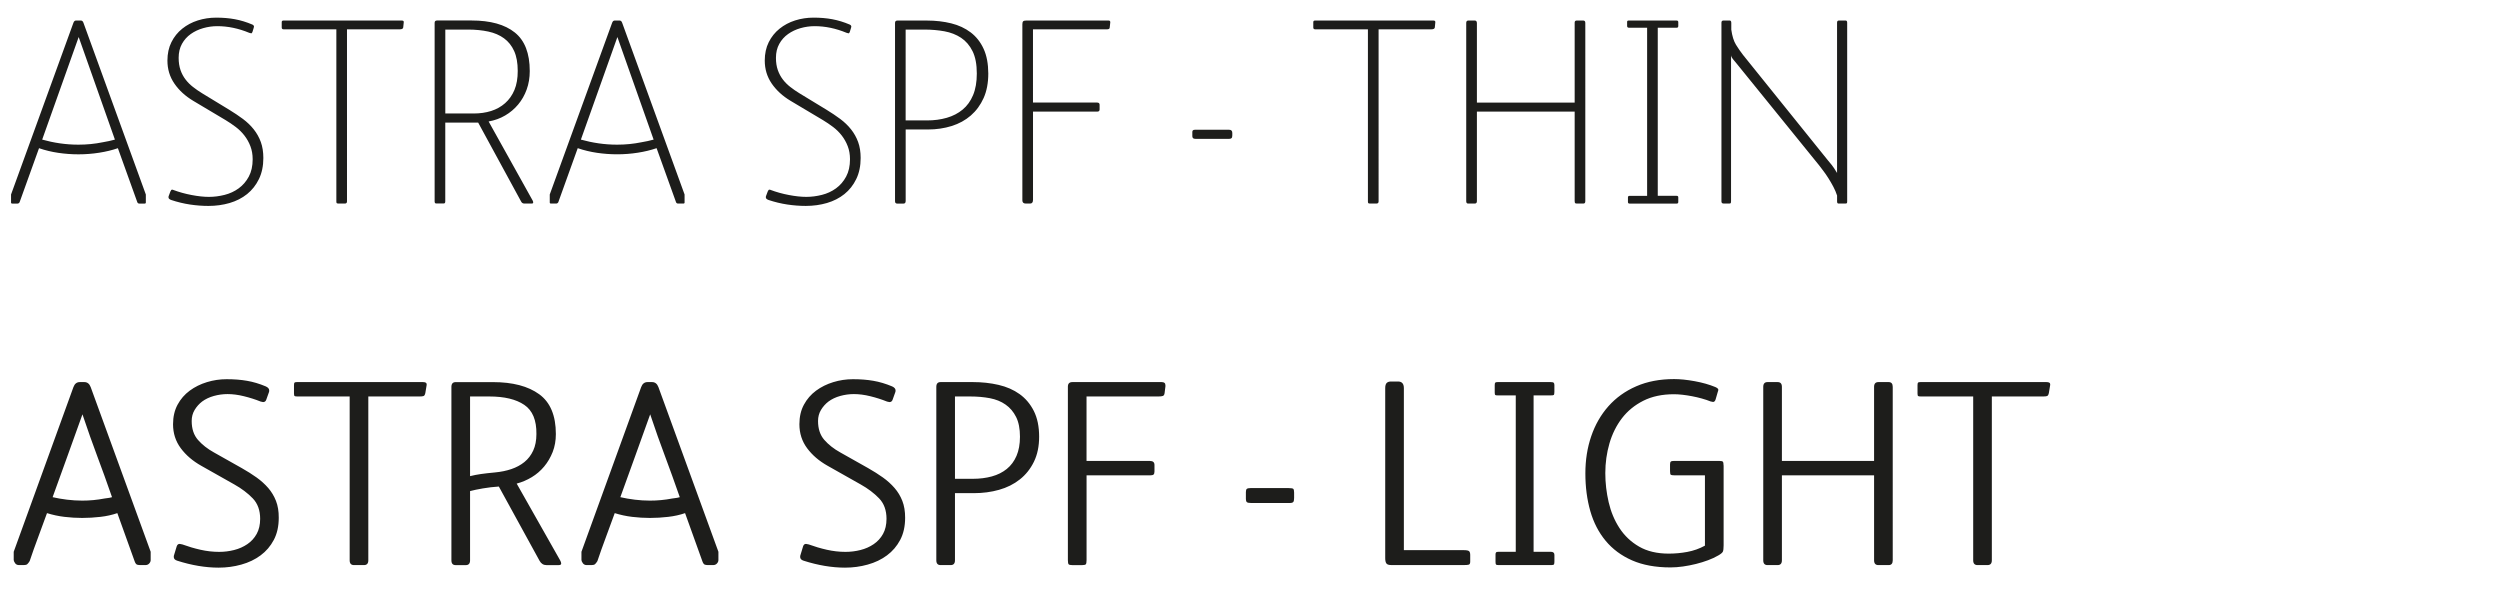 <svg xmlns="http://www.w3.org/2000/svg" xmlns:xlink="http://www.w3.org/1999/xlink" id="Layer_1" x="0px" y="0px" viewBox="0 0 815 192" style="enable-background:new 0 0 815 192;" xml:space="preserve"><style type="text/css">	.st0{fill:#1D1D1B;}</style><g>	<path class="st0" d="M599.49,6.69c-0.41,0-0.61,0.23-0.61,0.7v48.99c-0.7-1.16-1.26-2.01-1.7-2.56c-0.44-0.55-0.86-1.06-1.26-1.52  l-27.69-34.39c-0.81-1.04-1.58-2.16-2.31-3.34c-0.73-1.19-1.23-2.82-1.52-4.91V7.47c0-0.52-0.17-0.78-0.52-0.78h-2.02  c-0.45,0-0.67,0.23-0.67,0.7v58.28c0,0.46,0.25,0.69,0.76,0.69h1.61c0.28,0,0.48-0.03,0.59-0.09c0.11-0.06,0.17-0.29,0.17-0.69  v-47.6c0,0.35,0.23,0.81,0.7,1.39c0.46,0.58,0.76,0.93,0.87,1.04l27.17,33.52c0.35,0.46,0.8,1.06,1.35,1.78  c0.55,0.72,1.1,1.52,1.65,2.39c0.55,0.87,1.09,1.8,1.61,2.78c0.52,0.99,0.93,1.94,1.22,2.87v1.91c0,0.46,0.14,0.69,0.43,0.69h2.34  c0.29,0,0.45-0.09,0.48-0.26c0.03-0.17,0.04-0.32,0.04-0.43V7.39c0-0.46-0.17-0.7-0.52-0.7H599.49z M547.12,64.36  c0-0.35-0.17-0.52-0.52-0.52h-6.17V9.04h6.17c0.35,0,0.52-0.19,0.52-0.58V7.21c0-0.35-0.2-0.52-0.61-0.52h-15.55  c-0.35,0-0.52,0.15-0.52,0.44v1.33c0,0.39,0.2,0.58,0.61,0.58h5.91v54.81h-5.73c-0.35,0-0.52,0.17-0.52,0.52v1.48  c0,0.35,0.17,0.52,0.52,0.52h15.37c0.35,0,0.52-0.17,0.52-0.52V64.36z M516.81,7.47c0-0.52-0.23-0.78-0.7-0.78h-2.08  c-0.46,0-0.69,0.23-0.69,0.69v26.06h-31.87V7.56c0-0.58-0.23-0.87-0.7-0.87h-2.08c-0.46,0-0.7,0.26-0.7,0.78v58.11  c0,0.52,0.2,0.78,0.61,0.78h2.17c0.46,0,0.7-0.26,0.7-0.78V36.39h31.87v29.1c0,0.41,0.06,0.65,0.17,0.74  c0.12,0.09,0.32,0.13,0.61,0.13h2.08c0.4,0,0.61-0.26,0.61-0.78L516.81,7.47L516.81,7.47z M467.91,7.3V7.13  c0-0.29-0.23-0.44-0.69-0.44h-38.48c-0.4,0-0.61,0.17-0.61,0.52v1.74c0,0.4,0.2,0.61,0.61,0.61h17.2v56.11  c0,0.29,0.04,0.48,0.13,0.56c0.09,0.09,0.3,0.13,0.65,0.13h2c0.46,0,0.7-0.23,0.7-0.69V9.56h17.2c0.69,0,1.07-0.2,1.13-0.61  L467.91,7.3z M401.73,43.34c0-0.7-0.35-1.04-1.04-1.04h-11.12c-0.58,0-0.87,0.23-0.87,0.7v1.39c0,0.58,0.32,0.87,0.95,0.87h11.12  c0.29,0,0.52-0.07,0.7-0.22c0.17-0.14,0.26-0.45,0.26-0.91L401.73,43.34L401.73,43.34z M361.95,7.3V7.21c0-0.35-0.2-0.52-0.61-0.52  h-26.75c-0.52,0-0.87,0.09-1.04,0.26c-0.17,0.17-0.26,0.49-0.26,0.96v57.41c0,0.69,0.38,1.04,1.13,1.04h1.39  c0.64,0,0.95-0.4,0.95-1.22V36.39h20.93c0.52,0,0.78-0.24,0.78-0.72v-1.52c0-0.48-0.29-0.72-0.87-0.72h-20.85V9.56h24.15  c0.58,0,0.87-0.2,0.87-0.61L361.95,7.3z M317.22,31.02c-0.81,1.93-1.94,3.5-3.39,4.7c-1.45,1.21-3.17,2.1-5.17,2.68  s-4.16,0.86-6.47,0.86h-6.95V9.64h6.08c2.32,0,4.5,0.19,6.56,0.56c2.05,0.38,3.86,1.08,5.43,2.12c1.56,1.04,2.81,2.49,3.74,4.36  s1.39,4.3,1.39,7.3C318.44,26.74,318.03,29.09,317.22,31.02 M320.65,15.9c-1.01-2.2-2.42-3.98-4.21-5.34  c-1.8-1.36-3.91-2.35-6.34-2.95s-5.07-0.91-7.9-0.91h-9.64c-0.52,0-0.78,0.26-0.78,0.78v58.11c0,0.52,0.23,0.78,0.7,0.78h2.08  c0.46,0,0.69-0.29,0.69-0.87V42.21h7.3c2.72,0,5.28-0.38,7.69-1.13c2.4-0.75,4.49-1.9,6.25-3.43s3.15-3.43,4.17-5.69  c1.01-2.26,1.52-4.92,1.52-7.99C322.17,20.79,321.67,18.1,320.65,15.9 M279.75,46.3c-0.55-1.51-1.32-2.88-2.3-4.12  c-0.99-1.25-2.16-2.37-3.52-3.39c-1.36-1.01-2.85-2.01-4.47-3l-8.86-5.39c-1.04-0.64-2.03-1.32-2.95-2.04  c-0.93-0.72-1.74-1.53-2.43-2.43c-0.69-0.9-1.24-1.92-1.65-3.08c-0.41-1.16-0.61-2.49-0.61-3.99c0-1.74,0.36-3.26,1.09-4.56  c0.72-1.3,1.68-2.37,2.87-3.21c1.19-0.84,2.53-1.48,4.04-1.91c1.51-0.43,3.04-0.65,4.6-0.65c3.47,0,6.95,0.73,10.42,2.17  c0.46,0.12,0.67,0.17,0.61,0.17c0.17,0,0.32-0.14,0.43-0.43l0.43-1.39c0-0.11,0.01-0.19,0.04-0.22c0.03-0.03,0.04-0.07,0.04-0.13  c0-0.29-0.17-0.52-0.52-0.69c-1.91-0.81-3.81-1.39-5.69-1.74s-3.92-0.52-6.12-0.52c-2.08,0-4.08,0.31-5.99,0.91  c-1.91,0.61-3.6,1.51-5.08,2.7s-2.65,2.65-3.52,4.39c-0.87,1.74-1.3,3.74-1.3,6c0,2.78,0.75,5.28,2.26,7.48s3.56,4.09,6.17,5.65  l10.51,6.26c1.16,0.7,2.27,1.45,3.34,2.26c1.07,0.81,2.01,1.74,2.82,2.78c0.81,1.05,1.46,2.2,1.95,3.48  c0.49,1.27,0.74,2.7,0.74,4.26c0,2.2-0.42,4.09-1.26,5.65c-0.84,1.57-1.94,2.84-3.3,3.83s-2.9,1.7-4.6,2.13  c-1.71,0.43-3.4,0.65-5.08,0.65s-3.58-0.2-5.69-0.61c-2.12-0.4-4.1-0.96-5.95-1.65c-0.06-0.06-0.2-0.09-0.43-0.09  c-0.17,0-0.35,0.2-0.52,0.61l-0.52,1.39c-0.06,0.06-0.09,0.23-0.09,0.52c0,0.34,0.29,0.62,0.87,0.84c2.03,0.68,4.07,1.17,6.12,1.48  c2.05,0.31,4.07,0.46,6.04,0.46c2.43,0,4.73-0.32,6.9-0.95c2.17-0.64,4.07-1.61,5.69-2.91s2.91-2.94,3.86-4.91  c0.96-1.97,1.43-4.26,1.43-6.86C280.57,49.54,280.3,47.8,279.75,46.3 M201.19,47.16c-2.03,0-4.04-0.14-6.04-0.43  s-3.92-0.7-5.78-1.22l11.9-33.44l11.81,33.44c-0.64,0.17-1.29,0.33-1.95,0.48c-0.67,0.15-1.35,0.28-2.04,0.39  C206.54,46.9,203.91,47.16,201.19,47.16 M202.84,7.47c-0.17-0.52-0.46-0.78-0.87-0.78h-1.56c-0.41,0-0.69,0.26-0.87,0.78  L179.22,63.4v2.61c0,0.23,0.14,0.35,0.43,0.35h1.65c0.29,0,0.52-0.14,0.7-0.43l6.34-17.63c2.03,0.7,4.12,1.2,6.3,1.52  c2.17,0.32,4.36,0.48,6.56,0.48c2.26,0,4.5-0.17,6.73-0.52c2.23-0.35,4.27-0.84,6.12-1.48l6.34,17.63c0.12,0.29,0.35,0.43,0.7,0.43  h1.65c0.29,0,0.43-0.11,0.43-0.35V63.4L202.84,7.47z M167.71,29.32c-0.72,1.73-1.74,3.16-3.04,4.31c-1.3,1.15-2.82,2-4.56,2.55  c-1.74,0.55-3.65,0.82-5.73,0.82h-9.21V9.64h7.38c2.43,0,4.65,0.22,6.64,0.65c2,0.43,3.71,1.17,5.12,2.2  c1.42,1.04,2.52,2.42,3.3,4.14c0.78,1.73,1.17,3.88,1.17,6.47C168.79,25.52,168.43,27.6,167.71,29.32 M173.66,65.4l-14.37-25.8  c1.97-0.35,3.77-1,5.4-1.96c1.63-0.95,3.03-2.14,4.22-3.56c1.19-1.42,2.12-3.05,2.79-4.91c0.67-1.85,1-3.85,1-5.99  c0-5.79-1.62-9.99-4.88-12.59c-3.25-2.61-7.96-3.91-14.11-3.91h-11.24c-0.52,0-0.78,0.26-0.78,0.78v58.19  c0,0.46,0.17,0.69,0.52,0.69h2.43c0.35,0,0.52-0.23,0.52-0.69V39.96h10.72l13.94,25.62c0.23,0.52,0.61,0.78,1.13,0.78h2.35  c0.35,0,0.52-0.11,0.52-0.35C173.83,65.84,173.77,65.64,173.66,65.4 M131.62,7.3V7.13c0-0.29-0.23-0.44-0.69-0.44H92.45  c-0.41,0-0.61,0.17-0.61,0.52v1.74c0,0.4,0.2,0.61,0.61,0.61h17.2v56.11c0,0.29,0.04,0.48,0.13,0.56c0.09,0.09,0.3,0.13,0.65,0.13  h2c0.46,0,0.69-0.23,0.69-0.69V9.56h17.2c0.69,0,1.07-0.2,1.13-0.61L131.62,7.3z M85.03,46.3c-0.55-1.51-1.32-2.88-2.3-4.12  c-0.99-1.25-2.16-2.37-3.52-3.39c-1.36-1.01-2.85-2.01-4.47-3l-8.86-5.39c-1.04-0.64-2.03-1.32-2.95-2.04  c-0.93-0.72-1.74-1.53-2.43-2.43s-1.25-1.92-1.65-3.08s-0.61-2.49-0.61-3.99c0-1.74,0.36-3.26,1.08-4.56s1.68-2.37,2.87-3.21  s2.53-1.48,4.04-1.91c1.5-0.43,3.04-0.65,4.6-0.65c3.47,0,6.95,0.73,10.42,2.17c0.46,0.12,0.67,0.17,0.61,0.17  c0.17,0,0.32-0.14,0.43-0.43l0.43-1.39c0-0.11,0.01-0.19,0.04-0.22C82.79,8.8,82.8,8.76,82.8,8.7c0-0.29-0.17-0.52-0.52-0.69  c-1.91-0.81-3.81-1.39-5.69-1.74c-1.88-0.35-3.92-0.52-6.12-0.52c-2.08,0-4.08,0.31-5.99,0.91c-1.91,0.61-3.6,1.51-5.08,2.7  c-1.48,1.19-2.65,2.65-3.52,4.39s-1.3,3.74-1.3,6c0,2.78,0.75,5.28,2.26,7.48c1.5,2.2,3.56,4.09,6.17,5.65l10.51,6.26  c1.16,0.7,2.27,1.45,3.34,2.26c1.07,0.81,2.01,1.74,2.82,2.78c0.81,1.05,1.46,2.2,1.95,3.48c0.49,1.27,0.74,2.7,0.74,4.26  c0,2.2-0.42,4.09-1.26,5.65c-0.84,1.57-1.94,2.84-3.3,3.83s-2.9,1.7-4.6,2.13c-1.71,0.43-3.4,0.65-5.08,0.65s-3.58-0.2-5.69-0.61  c-2.11-0.4-4.1-0.96-5.95-1.65c-0.06-0.06-0.2-0.09-0.43-0.09c-0.17,0-0.35,0.2-0.52,0.61l-0.52,1.39  c-0.06,0.06-0.09,0.23-0.09,0.52c0,0.34,0.29,0.62,0.87,0.84c2.03,0.68,4.07,1.17,6.12,1.48c2.05,0.31,4.07,0.46,6.04,0.46  c2.43,0,4.73-0.32,6.9-0.95c2.17-0.64,4.07-1.61,5.69-2.91s2.91-2.94,3.87-4.91c0.95-1.97,1.43-4.26,1.43-6.86  C85.85,49.54,85.57,47.8,85.03,46.3 M25.57,47.16c-2.03,0-4.04-0.14-6.04-0.43s-3.92-0.7-5.78-1.22l11.9-33.44l11.81,33.44  c-0.64,0.17-1.29,0.33-1.95,0.48c-0.67,0.15-1.35,0.28-2.04,0.39C30.93,46.9,28.3,47.16,25.57,47.16 M27.22,7.47  c-0.17-0.52-0.46-0.78-0.87-0.78h-1.56c-0.41,0-0.69,0.26-0.87,0.78L3.6,63.41v2.61c0,0.23,0.14,0.35,0.43,0.35h1.65  c0.29,0,0.52-0.14,0.7-0.43l6.34-17.63c2.03,0.7,4.12,1.2,6.3,1.52c2.17,0.32,4.36,0.48,6.56,0.48c2.26,0,4.5-0.17,6.73-0.52  c2.23-0.35,4.27-0.84,6.12-1.48l6.34,17.63c0.12,0.29,0.35,0.43,0.69,0.43h1.65c0.29,0,0.43-0.11,0.43-0.35v-2.61L27.22,7.47z"></path>	<path class="st0" d="M668.36,125.51v-0.26c0-0.46-0.41-0.69-1.22-0.69h-41.08c-0.41,0-0.67,0.06-0.78,0.17  c-0.12,0.12-0.17,0.41-0.17,0.87v2.69c0,0.46,0.07,0.74,0.22,0.83c0.14,0.09,0.45,0.13,0.91,0.13h17.02v53.41  c0,1.04,0.47,1.56,1.41,1.56h3.26c0.94,0,1.41-0.52,1.41-1.56v-53.41h16.76c0.52,0,0.93-0.04,1.22-0.13c0.29-0.09,0.49-0.42,0.61-1  L668.36,125.51z M617.03,126.12c0-1.04-0.44-1.56-1.32-1.56h-3.35c-0.94,0-1.41,0.52-1.41,1.56v24.15H580.9v-24.15  c0-1.04-0.46-1.56-1.39-1.56h-3.3c-0.93,0-1.39,0.52-1.39,1.56v56.54c0,1.04,0.46,1.56,1.39,1.56h3.3c0.92,0,1.39-0.52,1.39-1.56  v-27.71h30.05v27.71c0,1.04,0.47,1.56,1.41,1.56h3.35c0.88,0,1.32-0.52,1.32-1.56L617.03,126.12L617.03,126.12z M561.88,151.74  c0-0.64-0.08-1.04-0.22-1.22c-0.15-0.17-0.54-0.26-1.19-0.26h-14.74c-0.52,0-0.87,0.07-1.04,0.22s-0.26,0.45-0.26,0.91v2.17  c0,0.7,0.09,1.1,0.26,1.22s0.55,0.17,1.13,0.17h9.99v22.93c-1.8,0.99-3.71,1.66-5.73,2.04c-2.03,0.38-4.05,0.56-6.08,0.56  c-3.82,0-7.05-0.77-9.68-2.3c-2.64-1.53-4.76-3.55-6.38-6.04c-1.62-2.49-2.79-5.3-3.52-8.43c-0.72-3.13-1.09-6.28-1.09-9.47  c0-3.36,0.45-6.59,1.35-9.69c0.9-3.1,2.26-5.83,4.08-8.21c1.82-2.37,4.14-4.27,6.95-5.69s6.15-2.13,10.03-2.13  c0.81,0,1.72,0.06,2.74,0.17c1.01,0.12,2.05,0.27,3.13,0.48c1.07,0.2,2.13,0.45,3.17,0.74c1.04,0.29,2,0.61,2.87,0.96  c0.58,0.12,0.84,0.17,0.78,0.17c0.41,0,0.7-0.29,0.87-0.87l0.7-2.43c0.06-0.17,0.1-0.3,0.13-0.39s0.04-0.19,0.04-0.3  c0-0.29-0.32-0.58-0.96-0.87c-1.97-0.81-4.21-1.45-6.73-1.91c-2.52-0.46-4.76-0.69-6.73-0.69c-4.63,0-8.74,0.78-12.33,2.35  c-3.59,1.56-6.62,3.74-9.08,6.51c-2.46,2.78-4.33,6.04-5.6,9.77c-1.28,3.74-1.91,7.77-1.91,12.12c0,4.46,0.54,8.55,1.61,12.29  c1.07,3.74,2.74,6.96,5,9.68c2.26,2.72,5.13,4.85,8.61,6.38s7.66,2.3,12.53,2.3c1.28,0,2.62-0.1,4.05-0.3  c1.42-0.2,2.83-0.48,4.22-0.82c1.39-0.35,2.71-0.75,3.96-1.22c1.25-0.46,2.36-0.98,3.35-1.56c0.81-0.46,1.3-0.87,1.48-1.22  c0.17-0.35,0.26-1.04,0.26-2.08v-26.04H561.88z M506.73,180.84c0-0.64-0.41-0.96-1.22-0.96h-5.56V128.9h5.56  c0.52,0,0.85-0.04,1-0.13c0.14-0.09,0.22-0.43,0.22-1.02v-2.22c0-0.35-0.07-0.6-0.22-0.75s-0.48-0.22-1-0.22h-17.28  c-0.4,0-0.67,0.06-0.78,0.18c-0.12,0.12-0.17,0.41-0.17,0.89v2.3c0,0.47,0.06,0.75,0.17,0.84c0.11,0.09,0.4,0.13,0.87,0.13h5.82  v50.98h-5.56c-0.46,0-0.75,0.07-0.87,0.22c-0.12,0.14-0.17,0.36-0.17,0.65v2.43c0,0.46,0.06,0.75,0.17,0.87  c0.12,0.12,0.4,0.17,0.87,0.17h17.2c0.46,0,0.74-0.09,0.83-0.26s0.13-0.49,0.13-0.96v-2.16H506.73z M479.29,180.92  c0-0.58-0.12-0.98-0.35-1.22c-0.23-0.23-0.81-0.35-1.74-0.35h-19.54v-52.81c0-1.45-0.64-2.17-1.91-2.17h-2.26  c-0.64,0-1.12,0.16-1.43,0.48c-0.32,0.32-0.48,0.88-0.48,1.69v55.41c0,0.81,0.13,1.39,0.39,1.74s0.79,0.52,1.61,0.52h23.71  c0.7,0,1.2-0.04,1.52-0.13c0.32-0.09,0.48-0.42,0.48-1L479.29,180.92L479.29,180.92z M421.88,160.6c0-0.64-0.09-1.04-0.26-1.22  c-0.17-0.17-0.67-0.26-1.48-0.26h-12.51c-0.58,0-0.97,0.09-1.17,0.26s-0.3,0.52-0.3,1.04v2.26c0,0.46,0.1,0.8,0.3,1  c0.2,0.2,0.68,0.3,1.43,0.3h12.51c0.64,0,1.04-0.11,1.22-0.35c0.17-0.23,0.26-0.66,0.26-1.3L421.88,160.6L421.88,160.6z   M379.93,125.95v-0.35c0-0.69-0.4-1.04-1.22-1.04h-29.1c-0.99,0-1.48,0.49-1.48,1.48v56.54c0,0.75,0.09,1.22,0.26,1.39  s0.58,0.26,1.22,0.26h3.13c0.64,0,1.04-0.09,1.22-0.26c0.17-0.17,0.26-0.64,0.26-1.39v-27.62h20.76c0.52,0,0.88-0.09,1.08-0.26  c0.2-0.17,0.3-0.52,0.3-1.04v-2.09c0-0.87-0.49-1.3-1.48-1.3h-20.67v-21.02h23.45c0.64,0,1.11-0.06,1.43-0.17  c0.32-0.12,0.51-0.43,0.57-0.96L379.93,125.95z M337.03,133.98c-1.16-2.29-2.71-4.12-4.65-5.51s-4.23-2.39-6.86-3  c-2.64-0.61-5.43-0.91-8.38-0.91h-10.51c-0.93,0-1.39,0.52-1.39,1.56v56.54c0,1.04,0.46,1.56,1.39,1.56h3.3  c0.92,0,1.39-0.52,1.39-1.56v-21.89h6.17c2.89,0,5.63-0.36,8.21-1.09c2.57-0.72,4.83-1.85,6.77-3.39c1.94-1.53,3.47-3.46,4.6-5.78  c1.13-2.32,1.69-5.04,1.69-8.16C338.76,139.06,338.18,136.27,337.03,133.98 M331.38,148.62c-0.75,1.74-1.81,3.16-3.17,4.26  c-1.36,1.1-2.98,1.91-4.86,2.43c-1.88,0.52-3.95,0.78-6.21,0.78h-5.82v-26.84h4.95c2.32,0,4.46,0.19,6.43,0.56  c1.97,0.38,3.68,1.07,5.12,2.09c1.45,1.01,2.59,2.36,3.43,4.04s1.26,3.82,1.26,6.43C332.51,144.79,332.13,146.88,331.38,148.62   M294.16,163.29c-0.61-1.56-1.46-2.97-2.54-4.21c-1.08-1.24-2.34-2.39-3.8-3.43s-3.06-2.05-4.8-3.04l-9.09-5.12  c-2.1-1.16-3.83-2.52-5.2-4.08c-1.37-1.56-2.05-3.62-2.05-6.17c0-1.33,0.32-2.53,0.96-3.6c0.64-1.07,1.45-1.98,2.44-2.74  c1.1-0.81,2.38-1.42,3.83-1.82c1.45-0.4,2.93-0.61,4.45-0.61c1.68,0,3.47,0.23,5.36,0.7c1.89,0.46,3.71,1.04,5.45,1.74  c0.46,0.12,0.72,0.17,0.78,0.17c0.52,0,0.87-0.26,1.04-0.78l0.87-2.43c0.06-0.11,0.09-0.32,0.09-0.61c0-0.52-0.38-0.96-1.13-1.3  c-2.09-0.87-4.13-1.48-6.12-1.82c-2-0.35-4.21-0.52-6.64-0.52c-2.2,0-4.34,0.32-6.43,0.96c-2.08,0.64-3.95,1.56-5.6,2.78  s-2.97,2.74-3.95,4.56c-0.99,1.82-1.48,3.95-1.48,6.38c0,2.95,0.84,5.56,2.52,7.82c1.68,2.26,3.91,4.17,6.69,5.73l10.77,6.08  c2.37,1.33,4.37,2.84,5.99,4.52c1.62,1.68,2.43,3.91,2.43,6.69c0,1.91-0.38,3.55-1.13,4.91s-1.77,2.48-3.04,3.34  c-1.27,0.87-2.71,1.51-4.3,1.91c-1.59,0.41-3.23,0.61-4.91,0.61c-2.03,0-4.05-0.23-6.08-0.69s-3.99-1.04-5.91-1.74l-0.87-0.17  c-0.46,0-0.78,0.26-0.95,0.78l-0.87,2.87c-0.06,0.12-0.09,0.32-0.09,0.61c0,0.58,0.38,0.99,1.13,1.22c4.7,1.5,9.2,2.26,13.5,2.26  c2.55,0,5.02-0.33,7.4-1c2.38-0.66,4.47-1.66,6.27-3c1.8-1.33,3.24-3.01,4.31-5.04s1.61-4.43,1.61-7.21  C295.08,166.68,294.77,164.86,294.16,163.29 M215.52,163.03c-1.22,0.12-2.43,0.17-3.65,0.17c-1.62,0-3.26-0.1-4.91-0.3  c-1.65-0.2-3.23-0.48-4.73-0.82c1.68-4.69,3.31-9.22,4.91-13.59c1.59-4.37,3.2-8.84,4.82-13.42c0.87,2.61,1.69,5.01,2.48,7.21  c0.78,2.2,1.56,4.34,2.35,6.43c0.78,2.08,1.56,4.21,2.34,6.38s1.61,4.5,2.48,6.99c-0.64,0.17-1.04,0.26-1.22,0.26  c-0.17,0-0.58,0.06-1.22,0.17C217.95,162.74,216.74,162.92,215.52,163.03 M214.65,126.21c-0.41-1.1-1.1-1.65-2.08-1.65h-1.48  c-0.99,0-1.68,0.55-2.08,1.65l-19.46,53.67v2.69c0,0.23,0.14,0.56,0.43,1c0.29,0.43,0.72,0.65,1.3,0.65h1.56  c0.52,0,0.9-0.1,1.13-0.3c0.23-0.2,0.49-0.53,0.78-1c0.81-2.43,1.74-5.04,2.78-7.82c1.04-2.78,2-5.38,2.87-7.82  c1.85,0.58,3.75,0.99,5.69,1.22s3.87,0.35,5.78,0.35c1.97,0,3.95-0.12,5.95-0.35c2-0.23,3.84-0.64,5.51-1.22l5.65,15.72  c0.23,0.64,0.51,1,0.83,1.09s0.68,0.13,1.09,0.13h1.56c0.52,0,0.94-0.17,1.26-0.52c0.32-0.35,0.48-0.72,0.48-1.13v-2.69  L214.65,126.21z M182.6,182.66l-14.16-25.01c1.74-0.46,3.37-1.16,4.91-2.09c1.53-0.92,2.88-2.08,4.04-3.47  c1.16-1.39,2.08-2.97,2.78-4.73c0.69-1.77,1.04-3.72,1.04-5.86c0-6.02-1.81-10.35-5.43-12.98c-3.62-2.63-8.64-3.95-15.07-3.95  h-12.16c-0.93,0-1.39,0.52-1.39,1.56v56.54c0,1.04,0.46,1.56,1.39,1.56h3.3c0.93,0,1.39-0.52,1.39-1.56v-22.58  c1.1-0.29,2.49-0.58,4.17-0.87s3.42-0.49,5.21-0.61l13.29,24.23c0.52,0.93,1.27,1.39,2.26,1.39h3.91c0.58,0,0.87-0.17,0.87-0.52  C182.95,183.42,182.83,183.07,182.6,182.66 M159.5,129.25c4.92,0,8.73,0.91,11.42,2.74c2.69,1.82,4.01,4.99,3.95,9.51  c0,2.09-0.35,3.88-1.04,5.38c-0.7,1.51-1.65,2.75-2.87,3.74s-2.64,1.75-4.26,2.3s-3.39,0.91-5.3,1.09  c-1.85,0.17-3.39,0.35-4.6,0.52c-1.22,0.17-2.4,0.41-3.56,0.69v-25.97L159.5,129.25L159.5,129.25z M139.09,125.51v-0.26  c0-0.46-0.41-0.69-1.22-0.69H96.79c-0.41,0-0.67,0.06-0.78,0.17c-0.12,0.12-0.17,0.41-0.17,0.87v2.69c0,0.46,0.07,0.74,0.22,0.83  c0.14,0.09,0.45,0.13,0.91,0.13h17.02v53.41c0,1.04,0.47,1.56,1.41,1.56h3.26c0.94,0,1.41-0.52,1.41-1.56v-53.41h16.76  c0.52,0,0.93-0.04,1.22-0.13c0.29-0.09,0.49-0.42,0.61-1L139.09,125.51z M89.97,163.29c-0.61-1.56-1.46-2.97-2.53-4.21  c-1.08-1.24-2.35-2.39-3.8-3.43c-1.46-1.04-3.06-2.05-4.81-3.04l-9.09-5.12c-2.1-1.16-3.83-2.52-5.2-4.08  c-1.37-1.56-2.05-3.62-2.05-6.17c0-1.33,0.32-2.53,0.96-3.6c0.64-1.07,1.45-1.98,2.44-2.74c1.1-0.81,2.38-1.42,3.83-1.82  c1.45-0.4,2.94-0.61,4.45-0.61c1.69,0,3.47,0.23,5.36,0.7c1.89,0.46,3.71,1.04,5.45,1.74c0.46,0.12,0.72,0.17,0.78,0.17  c0.52,0,0.87-0.26,1.04-0.78l0.87-2.43c0.06-0.11,0.09-0.32,0.09-0.61c0-0.52-0.38-0.96-1.13-1.3c-2.08-0.87-4.12-1.48-6.12-1.82  c-2-0.35-4.21-0.52-6.64-0.52c-2.2,0-4.34,0.32-6.43,0.96c-2.08,0.64-3.95,1.56-5.6,2.78c-1.65,1.22-2.97,2.74-3.95,4.56  c-0.98,1.82-1.48,3.95-1.48,6.38c0,2.95,0.84,5.56,2.52,7.82c1.68,2.26,3.91,4.17,6.69,5.73l10.77,6.08  c2.37,1.33,4.37,2.84,5.99,4.52c1.62,1.68,2.43,3.91,2.43,6.69c0,1.91-0.38,3.55-1.13,4.91s-1.77,2.48-3.04,3.34  c-1.28,0.87-2.71,1.51-4.3,1.91c-1.59,0.41-3.23,0.61-4.91,0.61c-2.03,0-4.05-0.23-6.08-0.69s-4-1.04-5.91-1.74l-0.87-0.17  c-0.46,0-0.78,0.26-0.96,0.78l-0.87,2.87c-0.06,0.12-0.09,0.32-0.09,0.61c0,0.58,0.38,0.99,1.13,1.22c4.7,1.5,9.2,2.26,13.5,2.26  c2.55,0,5.02-0.33,7.4-1c2.38-0.66,4.47-1.66,6.27-3c1.8-1.33,3.24-3.01,4.31-5.04s1.61-4.43,1.61-7.21  C90.89,166.68,90.58,164.86,89.97,163.29 M30.44,163.03c-1.22,0.12-2.43,0.17-3.65,0.17c-1.62,0-3.26-0.1-4.91-0.3  s-3.23-0.48-4.73-0.82c1.68-4.69,3.31-9.22,4.91-13.59c1.59-4.37,3.2-8.84,4.82-13.42c0.87,2.61,1.69,5.01,2.48,7.21  c0.78,2.2,1.56,4.34,2.34,6.43c0.78,2.08,1.56,4.21,2.35,6.38c0.78,2.17,1.61,4.5,2.47,6.99c-0.64,0.17-1.04,0.26-1.22,0.26  c-0.17,0-0.58,0.06-1.22,0.17C32.87,162.74,31.65,162.92,30.44,163.03 M29.57,126.21c-0.41-1.1-1.1-1.65-2.08-1.65h-1.48  c-0.99,0-1.68,0.55-2.08,1.65L4.47,179.88v2.69c0,0.23,0.14,0.56,0.43,1c0.29,0.43,0.72,0.65,1.3,0.65h1.56  c0.52,0,0.9-0.1,1.13-0.3s0.49-0.53,0.78-1c0.81-2.43,1.74-5.04,2.78-7.82c1.04-2.78,2-5.38,2.87-7.82  c1.85,0.58,3.75,0.99,5.69,1.22s3.86,0.35,5.78,0.35c1.97,0,3.95-0.12,5.95-0.35c2-0.23,3.83-0.64,5.51-1.22L43.9,183  c0.23,0.64,0.51,1,0.83,1.09c0.32,0.09,0.68,0.13,1.09,0.13h1.56c0.52,0,0.94-0.17,1.26-0.52s0.48-0.72,0.48-1.13v-2.69  L29.57,126.21z"></path></g></svg>